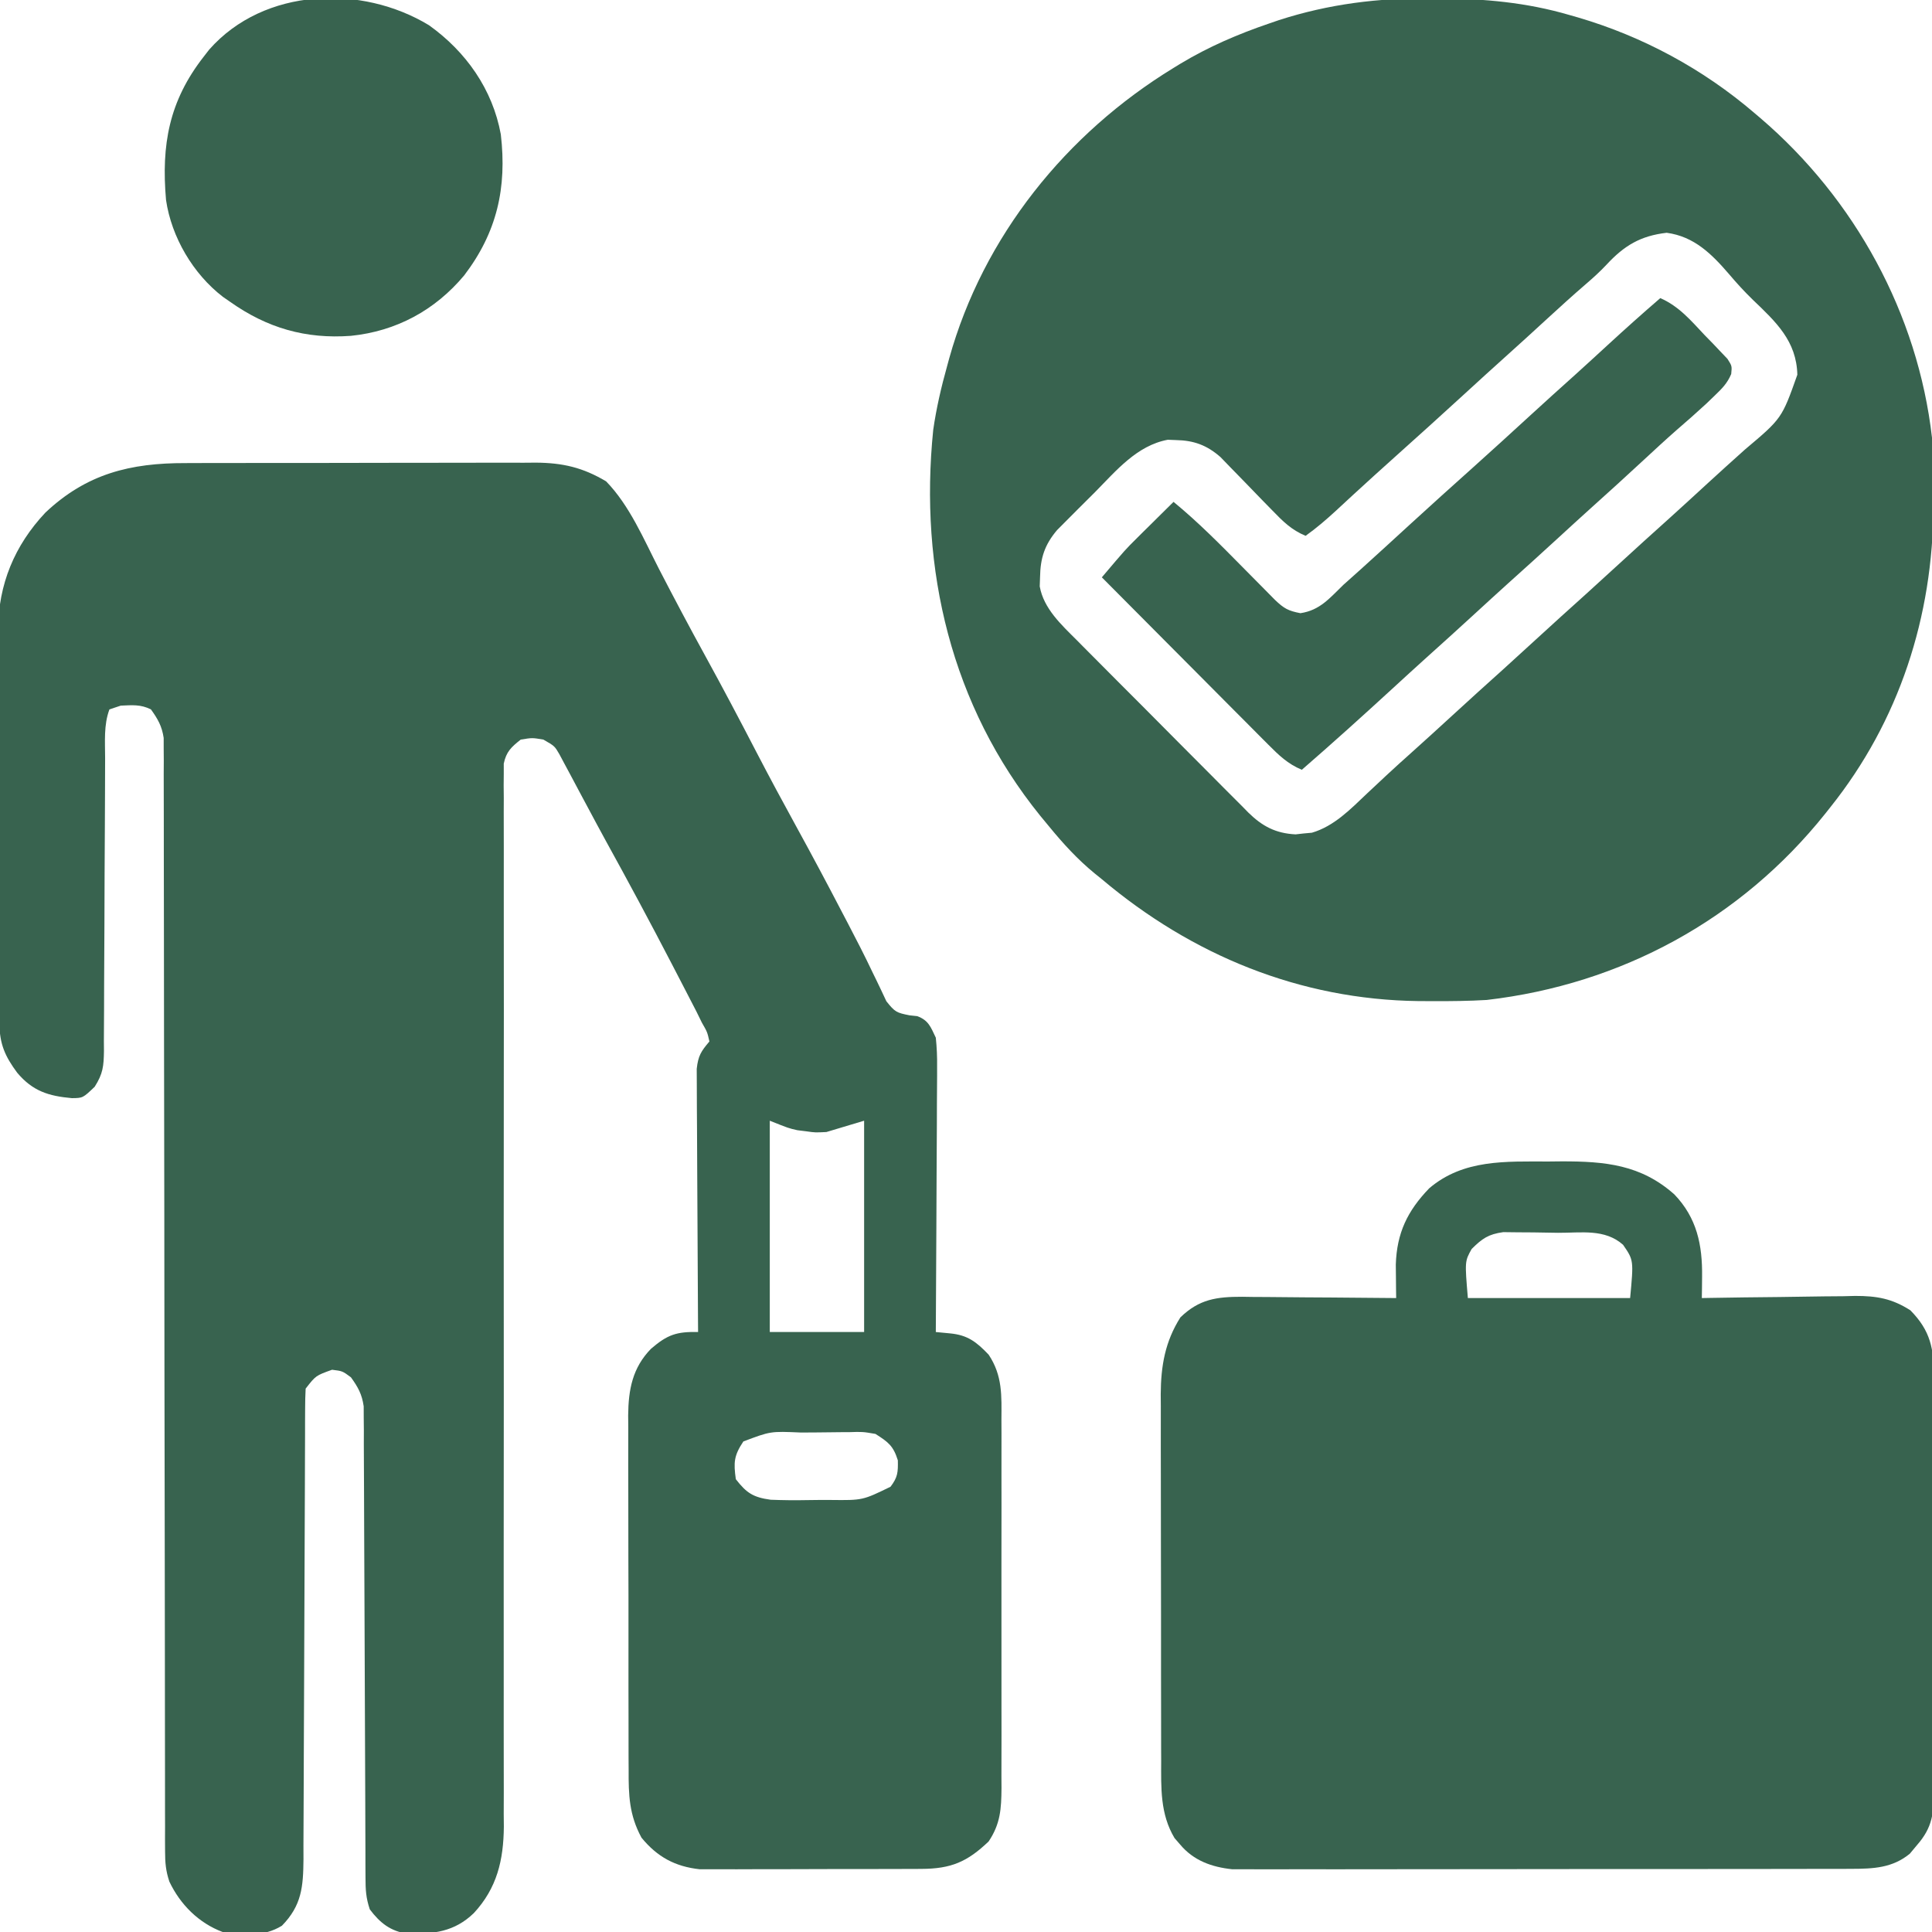 <svg width="512" height="512" viewBox="0 0 512 512" fill="none" xmlns="http://www.w3.org/2000/svg">
<g id="travel_insurance_default_icon" clip-path="url(#clip0_1053_994)">
<path id="Vector" d="M49.176 122.725C50.797 122.718 50.797 122.718 52.451 122.71C56 122.696 59.549 122.697 63.098 122.699C65.577 122.695 68.056 122.691 70.535 122.686C75.72 122.679 80.906 122.679 86.091 122.684C92.728 122.69 99.364 122.673 106 122.65C111.116 122.635 116.231 122.634 121.347 122.637C123.794 122.637 126.241 122.632 128.687 122.622C132.11 122.609 135.531 122.616 138.953 122.628C139.958 122.62 140.962 122.612 141.997 122.604C149.122 122.658 154.422 123.87 160.625 127.562C166.845 133.946 170.592 142.88 174.625 150.75C178.658 158.553 182.768 166.303 187 174C191.618 182.406 196.087 190.879 200.5 199.395C203.919 205.975 207.429 212.5 211 219C215.174 226.6 219.248 234.245 223.25 241.937C223.752 242.895 224.255 243.853 224.772 244.841C227.002 249.101 229.193 253.365 231.25 257.711C231.593 258.412 231.935 259.114 232.288 259.836C233.175 261.659 234.034 263.495 234.891 265.332C237.191 268.241 237.628 268.39 241.047 269.074C242.058 269.182 242.058 269.182 243.089 269.292C246.077 270.399 246.648 272.165 248 275C248.269 277.659 248.381 280.075 248.341 282.728C248.341 283.489 248.341 284.251 248.342 285.035C248.34 287.541 248.317 290.045 248.293 292.551C248.287 294.292 248.283 296.034 248.28 297.776C248.269 302.351 248.239 306.926 248.206 311.501C248.175 316.173 248.162 320.845 248.146 325.518C248.114 334.678 248.063 343.839 248 353C249.252 353.12 250.503 353.24 251.793 353.363C256.44 353.808 258.751 355.6 262 359C265.714 364.576 265.425 369.864 265.388 376.326C265.396 378.025 265.396 378.025 265.404 379.758C265.417 383.495 265.409 387.232 265.398 390.969C265.4 393.569 265.403 396.169 265.407 398.769C265.412 404.217 265.405 409.664 265.391 415.111C265.375 421.399 265.38 427.687 265.397 433.975C265.412 440.037 265.41 446.098 265.401 452.159C265.399 454.733 265.402 457.307 265.409 459.881C265.416 463.479 265.405 467.076 265.388 470.674C265.394 471.737 265.4 472.8 265.407 473.895C265.36 479.34 265.134 483.335 262 488C256.314 493.439 252.017 495.244 244.209 495.275C243.547 495.28 242.885 495.285 242.202 495.29C240.023 495.304 237.843 495.303 235.664 495.301C234.141 495.305 232.618 495.309 231.095 495.314C227.906 495.321 224.717 495.321 221.527 495.316C217.453 495.31 213.379 495.327 209.305 495.35C206.16 495.365 203.015 495.366 199.87 495.362C198.369 495.363 196.867 495.368 195.366 495.378C193.26 495.391 191.155 495.384 189.049 495.372C187.854 495.373 186.659 495.374 185.428 495.374C178.927 494.664 174.189 492.12 170 487C166.726 480.956 166.566 475.752 166.596 468.959C166.589 467.869 166.582 466.779 166.575 465.655C166.557 462.063 166.561 458.471 166.566 454.879C166.562 452.375 166.557 449.87 166.551 447.366C166.542 442.121 166.544 436.877 166.554 431.633C166.565 425.586 166.551 419.539 166.525 413.492C166.5 407.656 166.497 401.819 166.504 395.983C166.504 393.508 166.498 391.034 166.485 388.559C166.47 385.096 166.481 381.633 166.498 378.17C166.484 376.645 166.484 376.645 166.469 375.089C166.54 368.256 167.601 362.487 172.518 357.442C176.902 353.678 179.306 352.876 185 353C184.993 352.094 184.987 351.189 184.98 350.256C184.92 341.721 184.874 333.187 184.845 324.653C184.829 320.266 184.808 315.878 184.774 311.491C184.741 307.257 184.723 303.023 184.715 298.789C184.71 297.173 184.699 295.558 184.683 293.942C184.661 291.68 184.658 289.418 184.659 287.155C184.649 285.223 184.649 285.223 184.639 283.252C185.026 279.765 185.793 278.607 188 276C187.443 273.512 187.443 273.512 186 271C185.534 270.049 185.067 269.099 184.586 268.119C184.045 267.071 183.503 266.022 182.945 264.941C182.499 264.076 182.499 264.076 182.044 263.194C181.074 261.315 180.1 259.439 179.125 257.562C178.79 256.916 178.455 256.27 178.11 255.605C172.385 244.563 166.501 233.616 160.491 222.725C158.873 219.768 157.282 216.798 155.695 213.824C155.15 212.808 154.605 211.792 154.044 210.746C152.997 208.793 151.955 206.837 150.919 204.877C150.45 204.005 149.98 203.133 149.496 202.234C149.085 201.463 148.675 200.692 148.252 199.897C146.984 197.709 146.984 197.709 144 196C141.042 195.5 141.042 195.5 138 196C135.49 197.985 134.17 199.194 133.501 202.364C133.502 203.247 133.503 204.13 133.503 205.04C133.494 206.063 133.485 207.085 133.476 208.138C133.487 209.26 133.497 210.382 133.508 211.537C133.501 213.326 133.501 213.326 133.494 215.152C133.485 218.464 133.494 221.776 133.51 225.089C133.523 228.661 133.513 232.233 133.506 235.805C133.496 241.997 133.501 248.188 133.514 254.38C133.534 263.343 133.527 272.305 133.514 281.268C133.492 295.824 133.485 310.38 133.491 324.936C133.491 326.243 133.491 326.243 133.492 327.576C133.494 334.643 133.498 341.71 133.501 348.777C133.504 354.945 133.507 361.114 133.509 367.282C133.51 368.151 133.51 369.019 133.51 369.914C133.515 384.408 133.505 398.901 133.483 413.395C133.47 422.332 133.471 431.268 133.491 440.205C133.504 446.334 133.502 452.462 133.49 458.591C133.483 462.124 133.483 465.657 133.5 469.191C133.519 473.028 133.507 476.864 133.492 480.701C133.508 482.363 133.508 482.363 133.524 484.059C133.447 492.948 131.718 500.355 125.562 507C120.404 511.979 114.891 512.551 107.957 512.457C103.449 511.76 100.71 509.605 98 506C96.977 502.931 96.87 500.838 96.862 497.624C96.856 496.508 96.851 495.392 96.845 494.242C96.844 493.017 96.843 491.792 96.842 490.53C96.835 488.55 96.827 486.571 96.819 484.591C96.811 482.462 96.806 480.333 96.801 478.205C96.79 473.767 96.77 469.33 96.748 464.892C96.686 452.274 96.632 439.655 96.599 427.036C96.58 420.067 96.551 413.099 96.511 406.13C96.49 402.442 96.474 398.755 96.472 395.068C96.469 390.955 96.444 386.842 96.416 382.729C96.419 381.508 96.422 380.287 96.426 379.029C96.415 377.907 96.403 376.786 96.392 375.63C96.387 374.172 96.387 374.172 96.382 372.684C95.927 369.485 94.883 367.605 93 365C90.757 363.336 90.757 363.336 88 363C83.687 364.545 83.687 364.545 81 368C80.901 369.76 80.867 371.524 80.862 373.287C80.856 374.409 80.851 375.53 80.845 376.686C80.844 377.922 80.843 379.159 80.842 380.433C80.835 382.425 80.827 384.416 80.819 386.408C80.811 388.554 80.806 390.699 80.801 392.844C80.79 397.316 80.77 401.787 80.748 406.258C80.686 418.974 80.632 431.69 80.599 444.406C80.58 451.426 80.551 458.446 80.511 465.466C80.49 469.181 80.474 472.896 80.472 476.61C80.469 480.757 80.444 484.903 80.416 489.05C80.421 490.892 80.421 490.892 80.426 492.772C80.355 499.995 79.97 504.97 74.707 510.34C69.783 513.36 64.572 512.775 59 512C52.667 509.626 47.77 504.73 44.883 498.646C43.939 495.818 43.749 493.64 43.747 490.667C43.741 489.604 43.735 488.542 43.73 487.447C43.734 486.286 43.738 485.125 43.742 483.929C43.738 482.691 43.734 481.453 43.731 480.178C43.722 476.744 43.723 473.31 43.727 469.876C43.73 466.172 43.721 462.468 43.713 458.764C43.701 452.346 43.696 445.928 43.695 439.51C43.694 430.225 43.679 420.94 43.66 411.655C43.629 396.584 43.605 381.513 43.587 366.442C43.586 365.54 43.584 364.638 43.583 363.708C43.572 353.643 43.561 343.577 43.553 333.511C43.55 329.86 43.547 326.209 43.544 322.558C43.543 321.657 43.542 320.756 43.541 319.828C43.528 304.813 43.504 289.799 43.47 274.784C43.45 265.521 43.439 256.258 43.442 246.995C43.443 240.65 43.433 234.305 43.415 227.96C43.405 224.298 43.4 220.636 43.408 216.973C43.417 213.006 43.402 209.038 43.385 205.071C43.395 203.329 43.395 203.329 43.404 201.553C43.396 200.49 43.388 199.428 43.379 198.333C43.378 197.417 43.377 196.502 43.377 195.558C42.918 192.441 41.828 190.545 40 188C37.254 186.627 35.041 186.876 32 187C30.515 187.495 30.515 187.495 29 188C27.458 192.117 27.855 196.574 27.858 200.912C27.855 201.811 27.851 202.711 27.848 203.638C27.84 205.59 27.835 207.542 27.831 209.493C27.824 212.583 27.808 215.672 27.79 218.761C27.738 227.543 27.689 236.326 27.674 245.109C27.664 250.482 27.635 255.855 27.593 261.228C27.58 263.276 27.575 265.323 27.578 267.37C27.58 270.234 27.558 273.096 27.53 275.959C27.537 276.804 27.543 277.649 27.55 278.52C27.486 282.542 27.301 284.527 25.092 288.003C21.963 290.99 21.963 290.99 19.047 291.02C12.925 290.468 8.683 289.192 4.559 284.285C1.359 279.973 -0.12 276.683 -0.147 271.233C-0.154 270.252 -0.161 269.271 -0.169 268.26C-0.172 267.185 -0.174 266.11 -0.177 265.002C-0.184 263.868 -0.19 262.735 -0.197 261.566C-0.217 257.805 -0.228 254.043 -0.238 250.281C-0.244 248.353 -0.244 248.353 -0.251 246.386C-0.269 240.281 -0.284 234.175 -0.292 228.069C-0.302 221.042 -0.328 214.015 -0.369 206.988C-0.403 200.887 -0.414 194.786 -0.418 188.684C-0.423 186.098 -0.435 183.511 -0.453 180.924C-0.478 177.294 -0.477 173.664 -0.47 170.033C-0.483 168.974 -0.496 167.915 -0.509 166.824C-0.426 154.876 3.837 144.542 12.035 135.84C22.953 125.538 34.533 122.689 49.176 122.725ZM204 297C204 315.48 204 333.96 204 353C212.25 353 220.5 353 229 353C229 334.52 229 316.04 229 297C224.05 298.485 224.05 298.485 219 300C216.012 300.145 216.012 300.145 213.688 299.812C212.908 299.716 212.128 299.619 211.324 299.52C209 299 209 299 204 297ZM197 382C194.49 385.765 194.385 387.543 195 392C197.845 395.669 199.59 396.805 204.225 397.447C207.489 397.575 210.73 397.612 213.995 397.542C216.061 397.5 218.123 397.501 220.189 397.508C228.615 397.6 228.615 397.6 236 394C237.914 391.477 238.004 390.192 237.938 387C236.731 383.141 235.388 382.161 232 380C228.591 379.42 228.591 379.42 224.871 379.539C223.864 379.54 223.864 379.54 222.836 379.542C221.423 379.548 220.011 379.564 218.598 379.588C216.44 379.625 214.285 379.629 212.127 379.629C204.193 379.285 204.193 379.285 197 382Z" fill="#38634F"/>
<path id="Vector_2" d="M379.25 -0.437C379.965 -0.434 380.68 -0.431 381.416 -0.428C393.299 -0.354 404.561 0.638 416 4C417.072 4.306 417.072 4.306 418.165 4.617C435.426 9.693 451.358 18.304 465 30C465.511 30.434 466.022 30.869 466.549 31.316C491.539 52.717 508.256 83.163 512 116C512.314 121.337 512.391 126.657 512.375 132C512.374 132.726 512.373 133.451 512.373 134.198C512.257 163.358 503.34 191.059 485 214C484.359 214.81 484.359 214.81 483.704 215.636C461.318 243.646 429.662 260.86 394 265C389.246 265.282 384.512 265.334 379.75 265.313C378.479 265.308 377.208 265.303 375.898 265.298C344.487 264.907 315.893 253.154 292 233C291.366 232.488 290.732 231.977 290.078 231.449C285.527 227.714 281.726 223.551 278 219C277.225 218.063 276.451 217.126 275.653 216.16C252.103 187.034 243.549 150.888 247.317 113.893C248.147 108.156 249.436 102.578 251 97C251.182 96.33 251.364 95.66 251.551 94.97C260.581 62.604 282.581 35.358 311 18C311.593 17.636 312.185 17.273 312.796 16.898C320.338 12.361 328.11 9.024 336.438 6.188C337.247 5.91 338.056 5.631 338.889 5.345C352.195 1.045 365.337 -0.564 379.25 -0.437ZM425.762 70.125C424.031 71.968 422.231 73.605 420.313 75.25C416.859 78.23 413.481 81.286 410.125 84.375C406.435 87.771 402.733 91.151 399 94.5C395.312 97.81 391.65 101.147 388 104.5C381.9 110.103 375.745 115.642 369.578 121.172C365.984 124.4 362.395 127.631 358.844 130.906C358.309 131.4 357.774 131.893 357.222 132.401C356.183 133.36 355.146 134.32 354.11 135.283C351.508 137.684 348.88 139.939 346 142C342.27 140.452 339.98 138.169 337.192 135.281C336.28 134.349 335.368 133.417 334.428 132.457C332.993 130.978 331.56 129.497 330.13 128.013C328.74 126.575 327.341 125.147 325.942 123.719C325.113 122.862 324.285 122.006 323.432 121.123C319.823 117.972 316.385 116.711 311.625 116.625C310.916 116.597 310.207 116.568 309.477 116.539C301.283 118.064 295.788 124.749 290.183 130.427C288.684 131.941 287.17 133.439 285.654 134.936C284.689 135.903 283.725 136.871 282.762 137.84C281.895 138.71 281.029 139.58 280.136 140.476C276.84 144.371 275.705 147.884 275.625 152.938C275.583 154.158 275.583 154.158 275.539 155.402C276.585 161.298 281.304 165.602 285.408 169.698C285.935 170.232 286.463 170.767 287.006 171.317C288.736 173.065 290.473 174.807 292.211 176.547C293.424 177.767 294.637 178.986 295.85 180.206C298.387 182.755 300.928 185.299 303.471 187.841C306.725 191.095 309.965 194.362 313.201 197.633C315.7 200.154 318.207 202.665 320.717 205.174C321.915 206.375 323.11 207.579 324.302 208.786C325.97 210.474 327.65 212.148 329.334 213.819C329.82 214.317 330.307 214.815 330.808 215.327C334.535 218.987 338.094 220.855 343.344 221.117C344.411 220.997 344.411 220.997 345.5 220.875C346.212 220.811 346.923 220.746 347.656 220.68C353.531 218.976 357.915 214.427 362.25 210.313C363.399 209.237 364.549 208.161 365.699 207.086C366.261 206.56 366.822 206.033 367.4 205.491C369.596 203.445 371.826 201.439 374.063 199.438C377.731 196.15 381.373 192.833 385 189.5C389.454 185.408 393.937 181.352 398.438 177.313C401.306 174.724 404.155 172.114 407 169.5C411.454 165.408 415.937 161.352 420.438 157.313C423.306 154.724 426.155 152.114 429 149.5C433.454 145.408 437.937 141.352 442.438 137.313C445.818 134.262 449.172 131.181 452.524 128.099C455.807 125.084 459.115 122.097 462.438 119.125C472.204 110.895 472.204 110.895 476.313 99.313C476.102 90.397 470.686 85.344 464.528 79.457C462.293 77.285 460.26 75.065 458.25 72.688C453.638 67.329 448.988 62.674 441.688 61.688C434.761 62.493 430.461 65.057 425.762 70.125Z" fill="#38634F"/>
<path id="Vector_3" d="M410.312 307.812C412.071 307.794 412.071 307.794 413.865 307.775C425.411 307.756 434.861 308.654 443.723 316.531C449.689 322.747 451.175 329.903 451.07 338.332C451.06 339.398 451.05 340.463 451.04 341.562C451.026 342.366 451.013 343.171 451 344C451.596 343.989 452.192 343.978 452.806 343.966C459.036 343.855 465.265 343.78 471.496 343.725C473.818 343.7 476.14 343.666 478.461 343.623C481.808 343.562 485.153 343.534 488.5 343.512C490.046 343.473 490.046 343.473 491.623 343.433C497.381 343.431 501.385 344.123 506.264 347.24C511.653 352.703 512.464 357.416 512.542 364.864C512.534 366.017 512.526 367.17 512.518 368.357C512.525 369.588 512.532 370.818 512.539 372.085C512.553 375.443 512.55 378.799 512.537 382.157C512.527 385.679 512.537 389.201 512.543 392.723C512.55 398.635 512.541 404.547 512.521 410.459C512.5 417.285 512.507 424.111 512.529 430.937C512.547 436.809 512.549 442.681 512.539 448.553C512.533 452.055 512.532 455.557 512.545 459.06C512.559 462.964 512.54 466.867 512.518 470.772C512.526 471.927 512.534 473.081 512.542 474.271C512.476 480.512 512.17 484.247 508 489C507.381 489.742 506.762 490.485 506.125 491.25C501.527 495.037 496.448 495.251 490.682 495.261C489.967 495.264 489.252 495.268 488.516 495.272C486.132 495.282 483.749 495.278 481.365 495.274C479.652 495.279 477.938 495.284 476.225 495.29C471.578 495.303 466.931 495.304 462.285 495.301C458.403 495.3 454.521 495.305 450.639 495.31C441.481 495.321 432.322 495.322 423.164 495.315C413.721 495.309 404.278 495.322 394.835 495.343C386.722 495.361 378.608 495.367 370.495 495.363C365.652 495.362 360.809 495.364 355.966 495.378C351.411 495.391 346.857 495.389 342.302 495.376C340.633 495.373 338.964 495.376 337.294 495.384C335.011 495.395 332.728 495.387 330.445 495.374C329.169 495.374 327.893 495.374 326.578 495.375C321.124 494.803 316.289 493.092 312.687 488.75C312.217 488.208 311.746 487.667 311.262 487.109C307.433 480.708 307.708 473.836 307.725 466.608C307.72 465.48 307.715 464.352 307.71 463.19C307.696 459.473 307.697 455.756 307.699 452.039C307.695 449.447 307.691 446.856 307.686 444.264C307.679 438.835 307.679 433.407 307.684 427.978C307.69 421.721 307.678 415.465 307.657 409.208C307.637 403.167 307.634 397.127 307.637 391.086C307.637 388.526 307.632 385.966 307.622 383.405C307.609 379.82 307.616 376.236 307.628 372.651C307.62 371.6 307.612 370.549 307.604 369.467C307.658 361.935 308.754 355.562 312.812 349.125C317.809 344.271 322.457 343.658 329.151 343.66C330.191 343.675 331.232 343.691 332.305 343.707C333.384 343.711 334.463 343.715 335.575 343.72C339.008 343.736 342.441 343.774 345.875 343.812C348.208 343.827 350.542 343.841 352.875 343.853C358.584 343.886 364.292 343.936 370 344C369.988 343.194 369.977 342.388 369.965 341.557C369.956 340.49 369.947 339.423 369.937 338.324C369.926 337.27 369.914 336.217 369.902 335.131C370.163 326.765 372.973 320.918 378.754 314.914C387.826 307.183 399.039 307.818 410.312 307.812ZM390 331C388.18 334.267 388.18 334.267 389 344C403.19 344 417.38 344 432 344C432.943 333.964 432.943 333.964 430.125 329.875C425.255 325.578 419.046 326.739 412.879 326.705C410.706 326.687 408.534 326.644 406.361 326.599C404.974 326.589 403.587 326.581 402.199 326.574C400.939 326.559 399.68 326.545 398.382 326.53C394.421 327.08 392.807 328.212 390 331Z" fill="#38634F"/>
<path id="Vector_4" d="M113.688 6.688C123.482 13.679 130.538 23.664 132.719 35.598C134.378 49.773 131.701 61.597 123 73C115.273 82.228 105.018 87.774 93 89C81.009 89.886 70.793 86.927 61 80C60.045 79.339 60.045 79.339 59.07 78.664C51.169 72.589 45.44 62.845 44 53C42.724 38.38 44.783 26.796 54 15C54.478 14.384 54.957 13.768 55.449 13.133C69.992 -3.351 95.879 -4.13 113.688 6.688Z" fill="#38634F"/>
<path id="Vector_5" d="M440 79C444.99 81.195 448.127 84.964 451.812 88.875C452.518 89.596 453.224 90.316 453.951 91.059C454.613 91.759 455.275 92.459 455.957 93.18C456.565 93.816 457.173 94.453 457.8 95.109C459 97 459 97 458.788 99.12C457.756 101.582 456.36 102.965 454.438 104.812C453.708 105.515 452.978 106.218 452.227 106.941C449.637 109.336 446.998 111.661 444.324 113.961C441.376 116.548 438.501 119.208 435.625 121.875C430.961 126.198 426.263 130.478 421.527 134.723C418.669 137.298 415.833 139.897 413 142.5C408.547 146.592 404.063 150.648 399.562 154.688C396.694 157.276 393.845 159.886 391 162.5C386.547 166.592 382.063 170.648 377.562 174.688C374.694 177.276 371.845 179.886 369 182.5C361.087 189.766 353.11 196.955 345 204C341.258 202.44 338.891 200.133 336.048 197.275C335.569 196.797 335.091 196.318 334.598 195.826C333.024 194.251 331.457 192.668 329.891 191.086C328.798 189.99 327.705 188.894 326.612 187.799C323.74 184.92 320.875 182.035 318.011 179.148C315.085 176.202 312.154 173.261 309.223 170.32C303.476 164.552 297.736 158.778 292 153C298.256 145.614 298.256 145.614 301.43 142.473C301.997 141.909 302.564 141.345 303.148 140.764C303.718 140.202 304.288 139.641 304.875 139.062C305.764 138.18 305.764 138.18 306.672 137.279C308.112 135.851 309.556 134.425 311 133C317.521 138.354 323.394 144.313 329.312 150.312C331.285 152.311 333.261 154.307 335.238 156.301C336.105 157.179 336.972 158.057 337.865 158.962C340.266 161.254 341.386 161.883 344.625 162.5C349.792 161.734 352.333 158.543 356 155C357.579 153.578 359.162 152.162 360.75 150.75C365.033 146.887 369.286 142.993 373.534 139.091C379.124 133.96 384.773 128.894 390.422 123.828C395.489 119.278 400.524 114.694 405.539 110.086C409.478 106.47 413.449 102.891 417.43 99.32C420.344 96.689 423.235 94.034 426.125 91.375C430.689 87.178 435.303 83.047 440 79Z" fill="#38634F"/>
</g>
<defs>
<clipPath id="clip0_1053_994">
<rect width="512" height="512" fill="white"/>
</clipPath>
</defs>
</svg>
